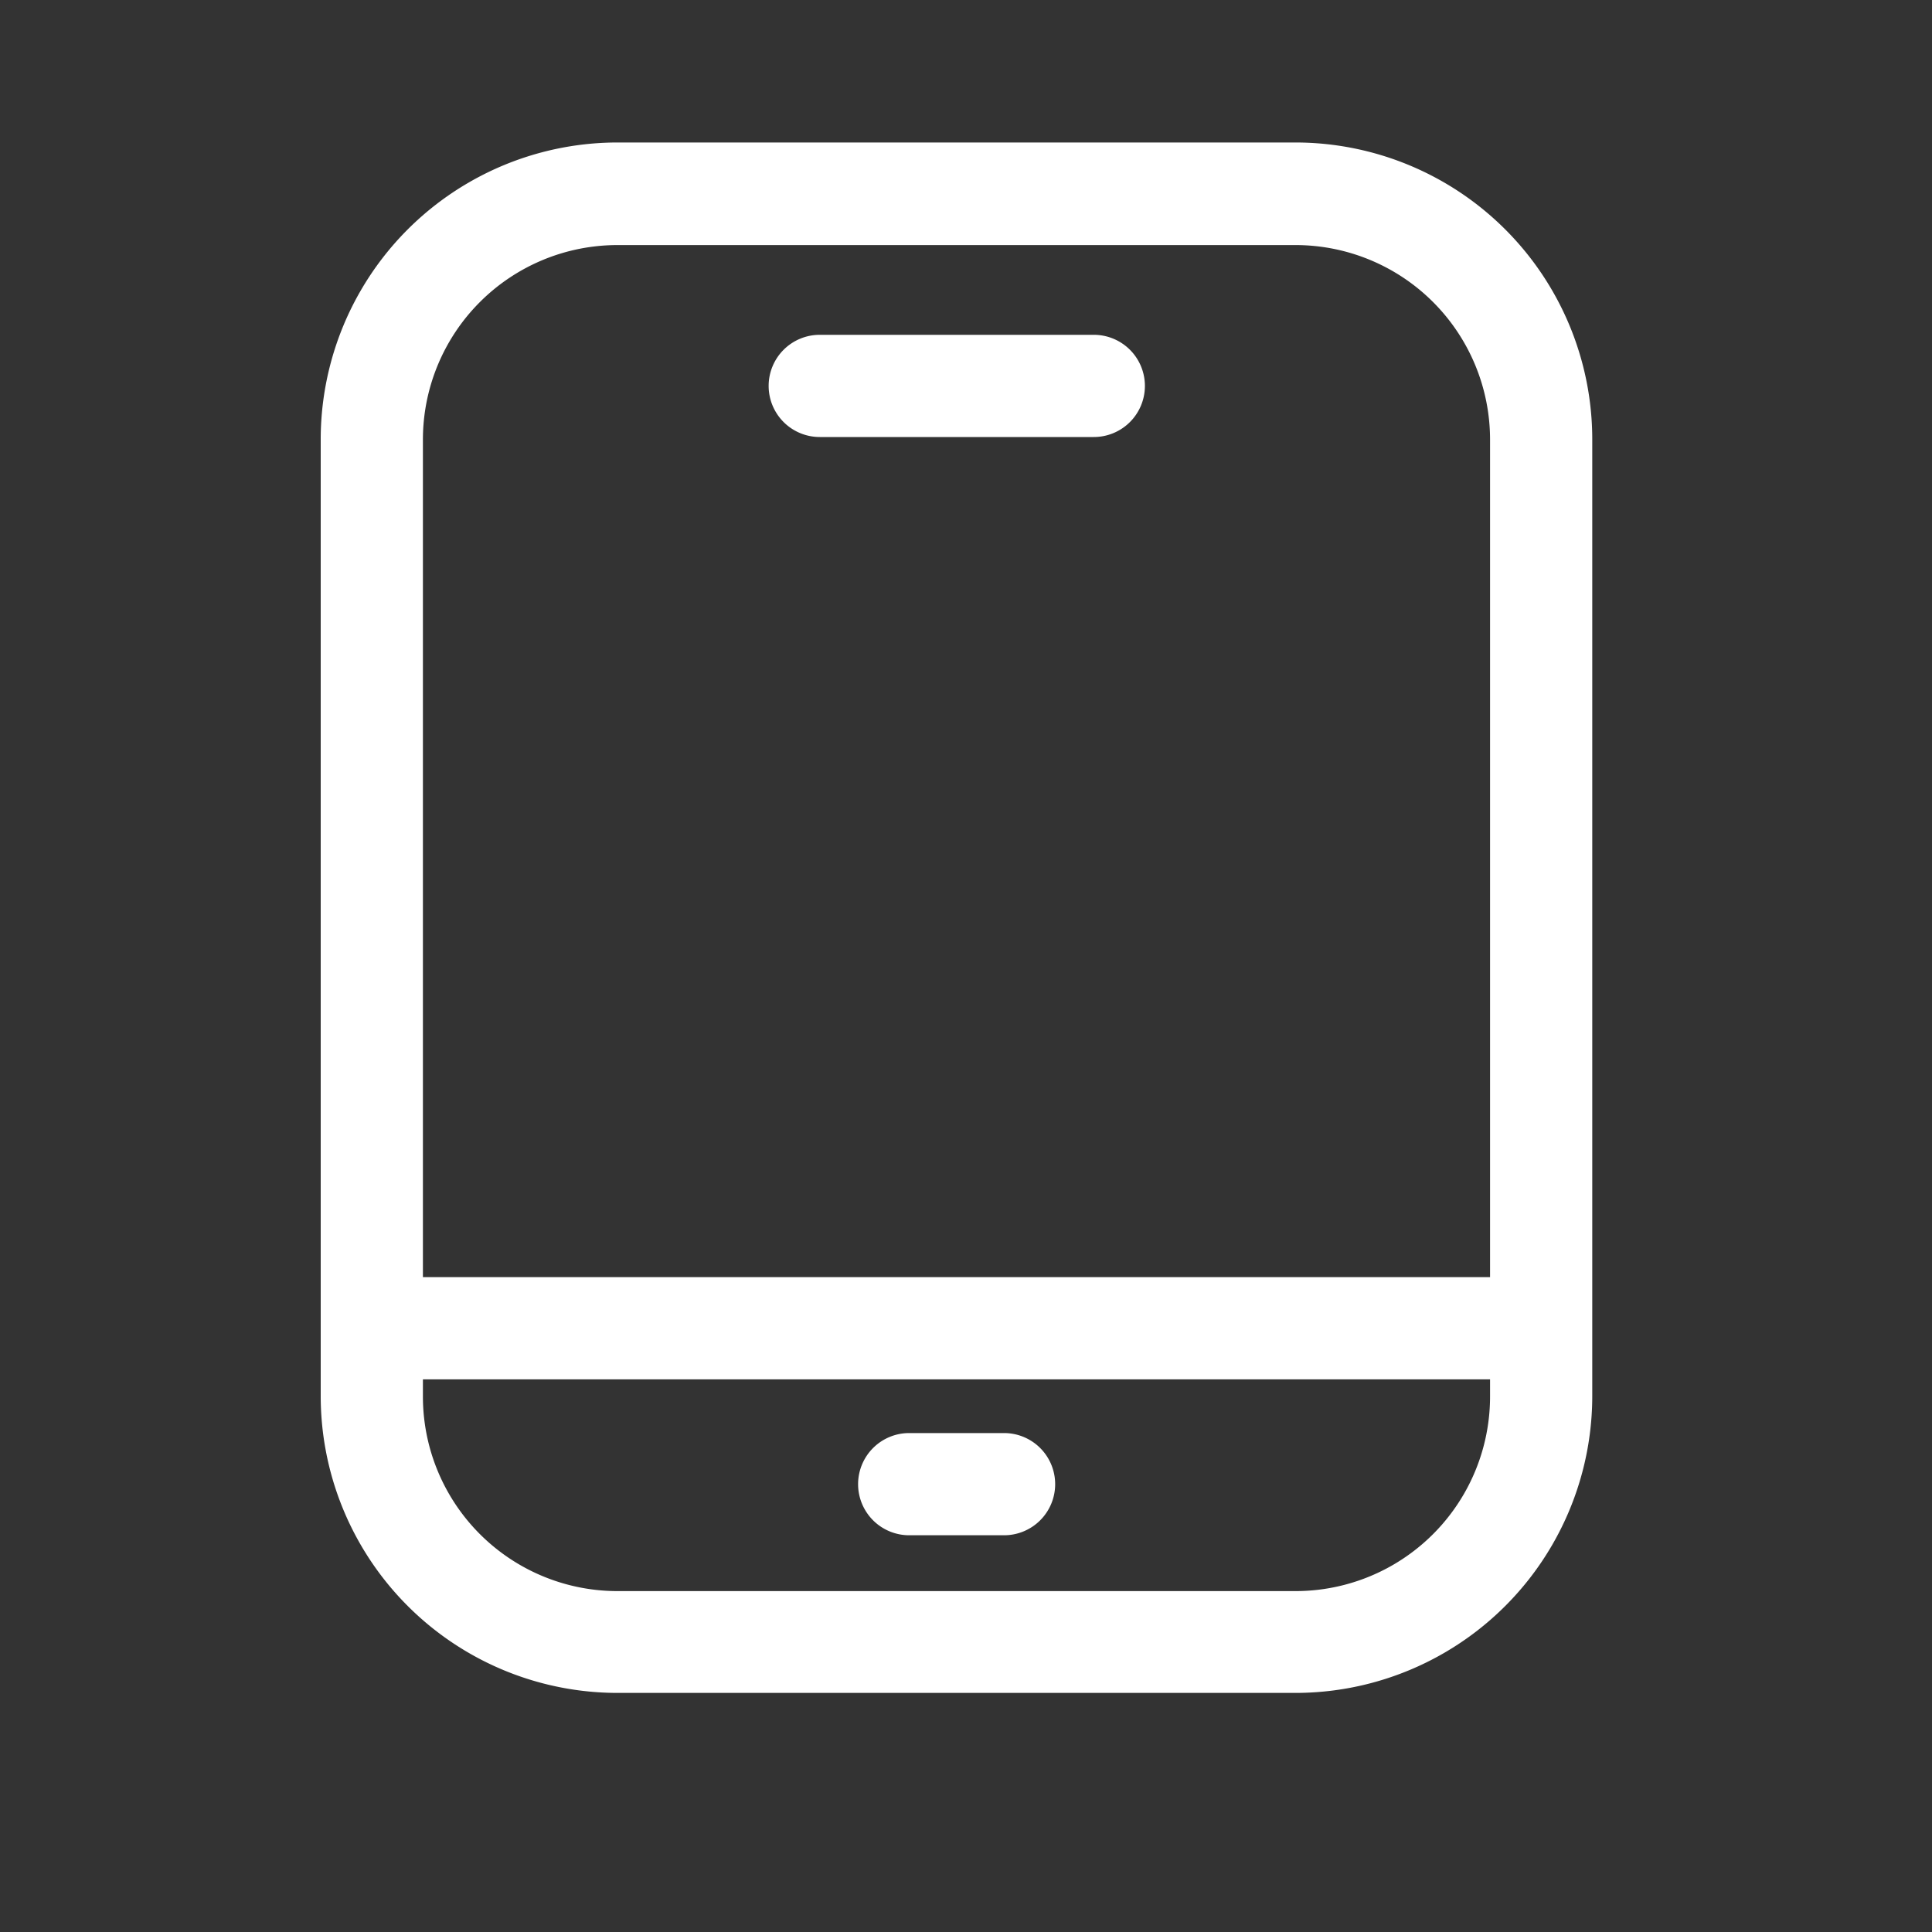 <svg xmlns="http://www.w3.org/2000/svg" width="20" height="20" viewBox="0 0 20 20">
  <rect x="0" y="0" width="20" height="20" fill="#333333" stroke="none"/>
  <g id="Product_icon_ios" transform="translate(-662.68 109.475)">
    <rect id="矩形_7692" data-name="矩形 7692" width="20" height="20" transform="translate(662.68 -109.475)" fill="#9b9b9b" opacity="0"/>
    <path id="路径_619" data-name="路径 619" d="M679.163-95.024a3.074,3.074,0,0,1-3.074,3.074h-7.015A3.074,3.074,0,0,1,666-95.024v-9.9A3.074,3.074,0,0,1,669.074-108h7.015a3.074,3.074,0,0,1,3.074,3.074Zm-1.058-9.9a2.014,2.014,0,0,0-2.014-2.014h-7.019a2.014,2.014,0,0,0-2.014,2.014v9.906a2.014,2.014,0,0,0,2.014,2.014h7.019a2.014,2.014,0,0,0,2.014-2.014Zm0,0" fill="#fff"/>
    <path id="路径_620" data-name="路径 620" d="M691.113-8.386H679.534a.529.529,0,0,1-.53-.529.529.529,0,0,1,.53-.529h11.579a.529.529,0,0,1,.53.529.529.529,0,0,1-.53.529Zm-4.4-9.755H683.88a.529.529,0,0,1-.53-.529.529.529,0,0,1,.53-.529h2.835a.529.529,0,0,1,.53.529.529.529,0,0,1-.53.529Zm-.927,11.369h-.98a.529.529,0,0,1-.53-.529.529.529,0,0,1,.53-.529h.98a.529.529,0,0,1,.53.529.529.529,0,0,1-.53.529Zm0,0" transform="translate(-12.713 -86.81)" fill="#fff"/>
  </g>
</svg>
